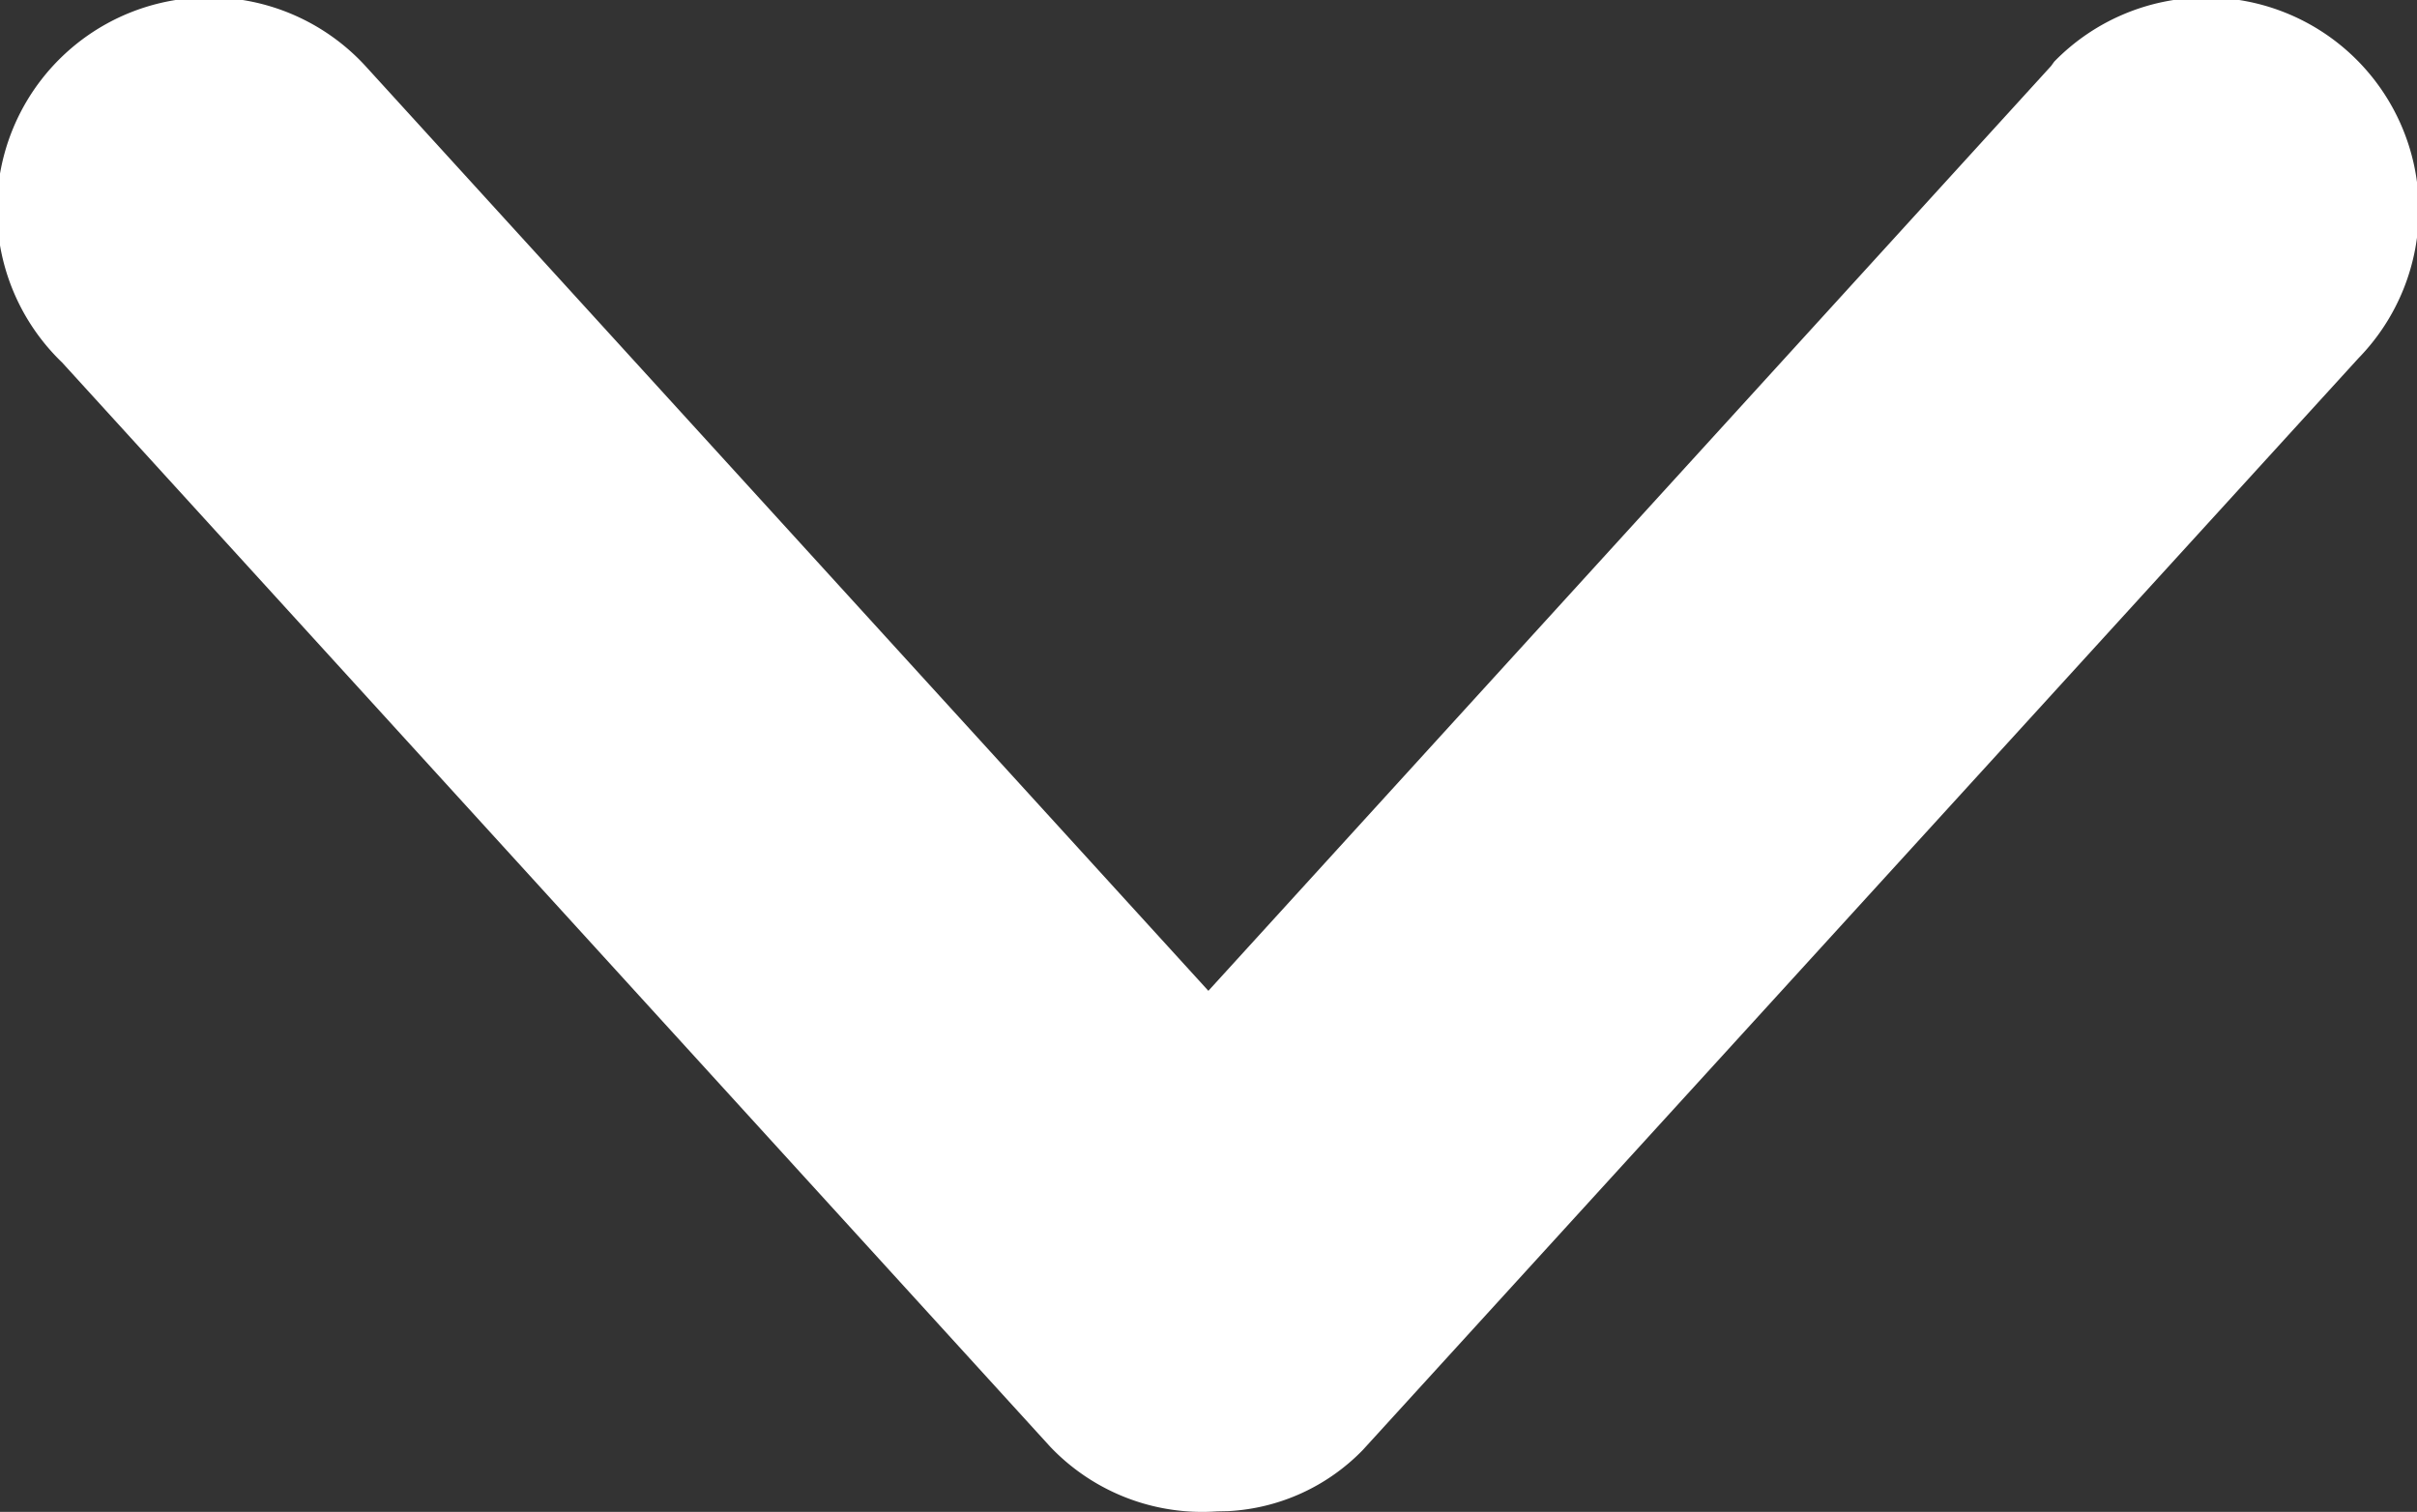 <svg xmlns="http://www.w3.org/2000/svg" width="10.001" height="6.256" viewBox="0 0 10.001 6.256">
  <rect x="0" y="0" width="10.001" height="6.256" fill="#333333" stroke="none"/>
  <path id="select-state-icon" d="M5.036,6.254a.868.868,0,0,1-.69-.267L.257,1.5A.878.878,0,1,1,1.512.273L5,4.1,8.487.273,8.5.255A.878.878,0,0,1,9.759,1.482L5.639,6a.837.837,0,0,1-.556.253Z" transform="translate(0 0)" fill="#fff"/>
</svg>
